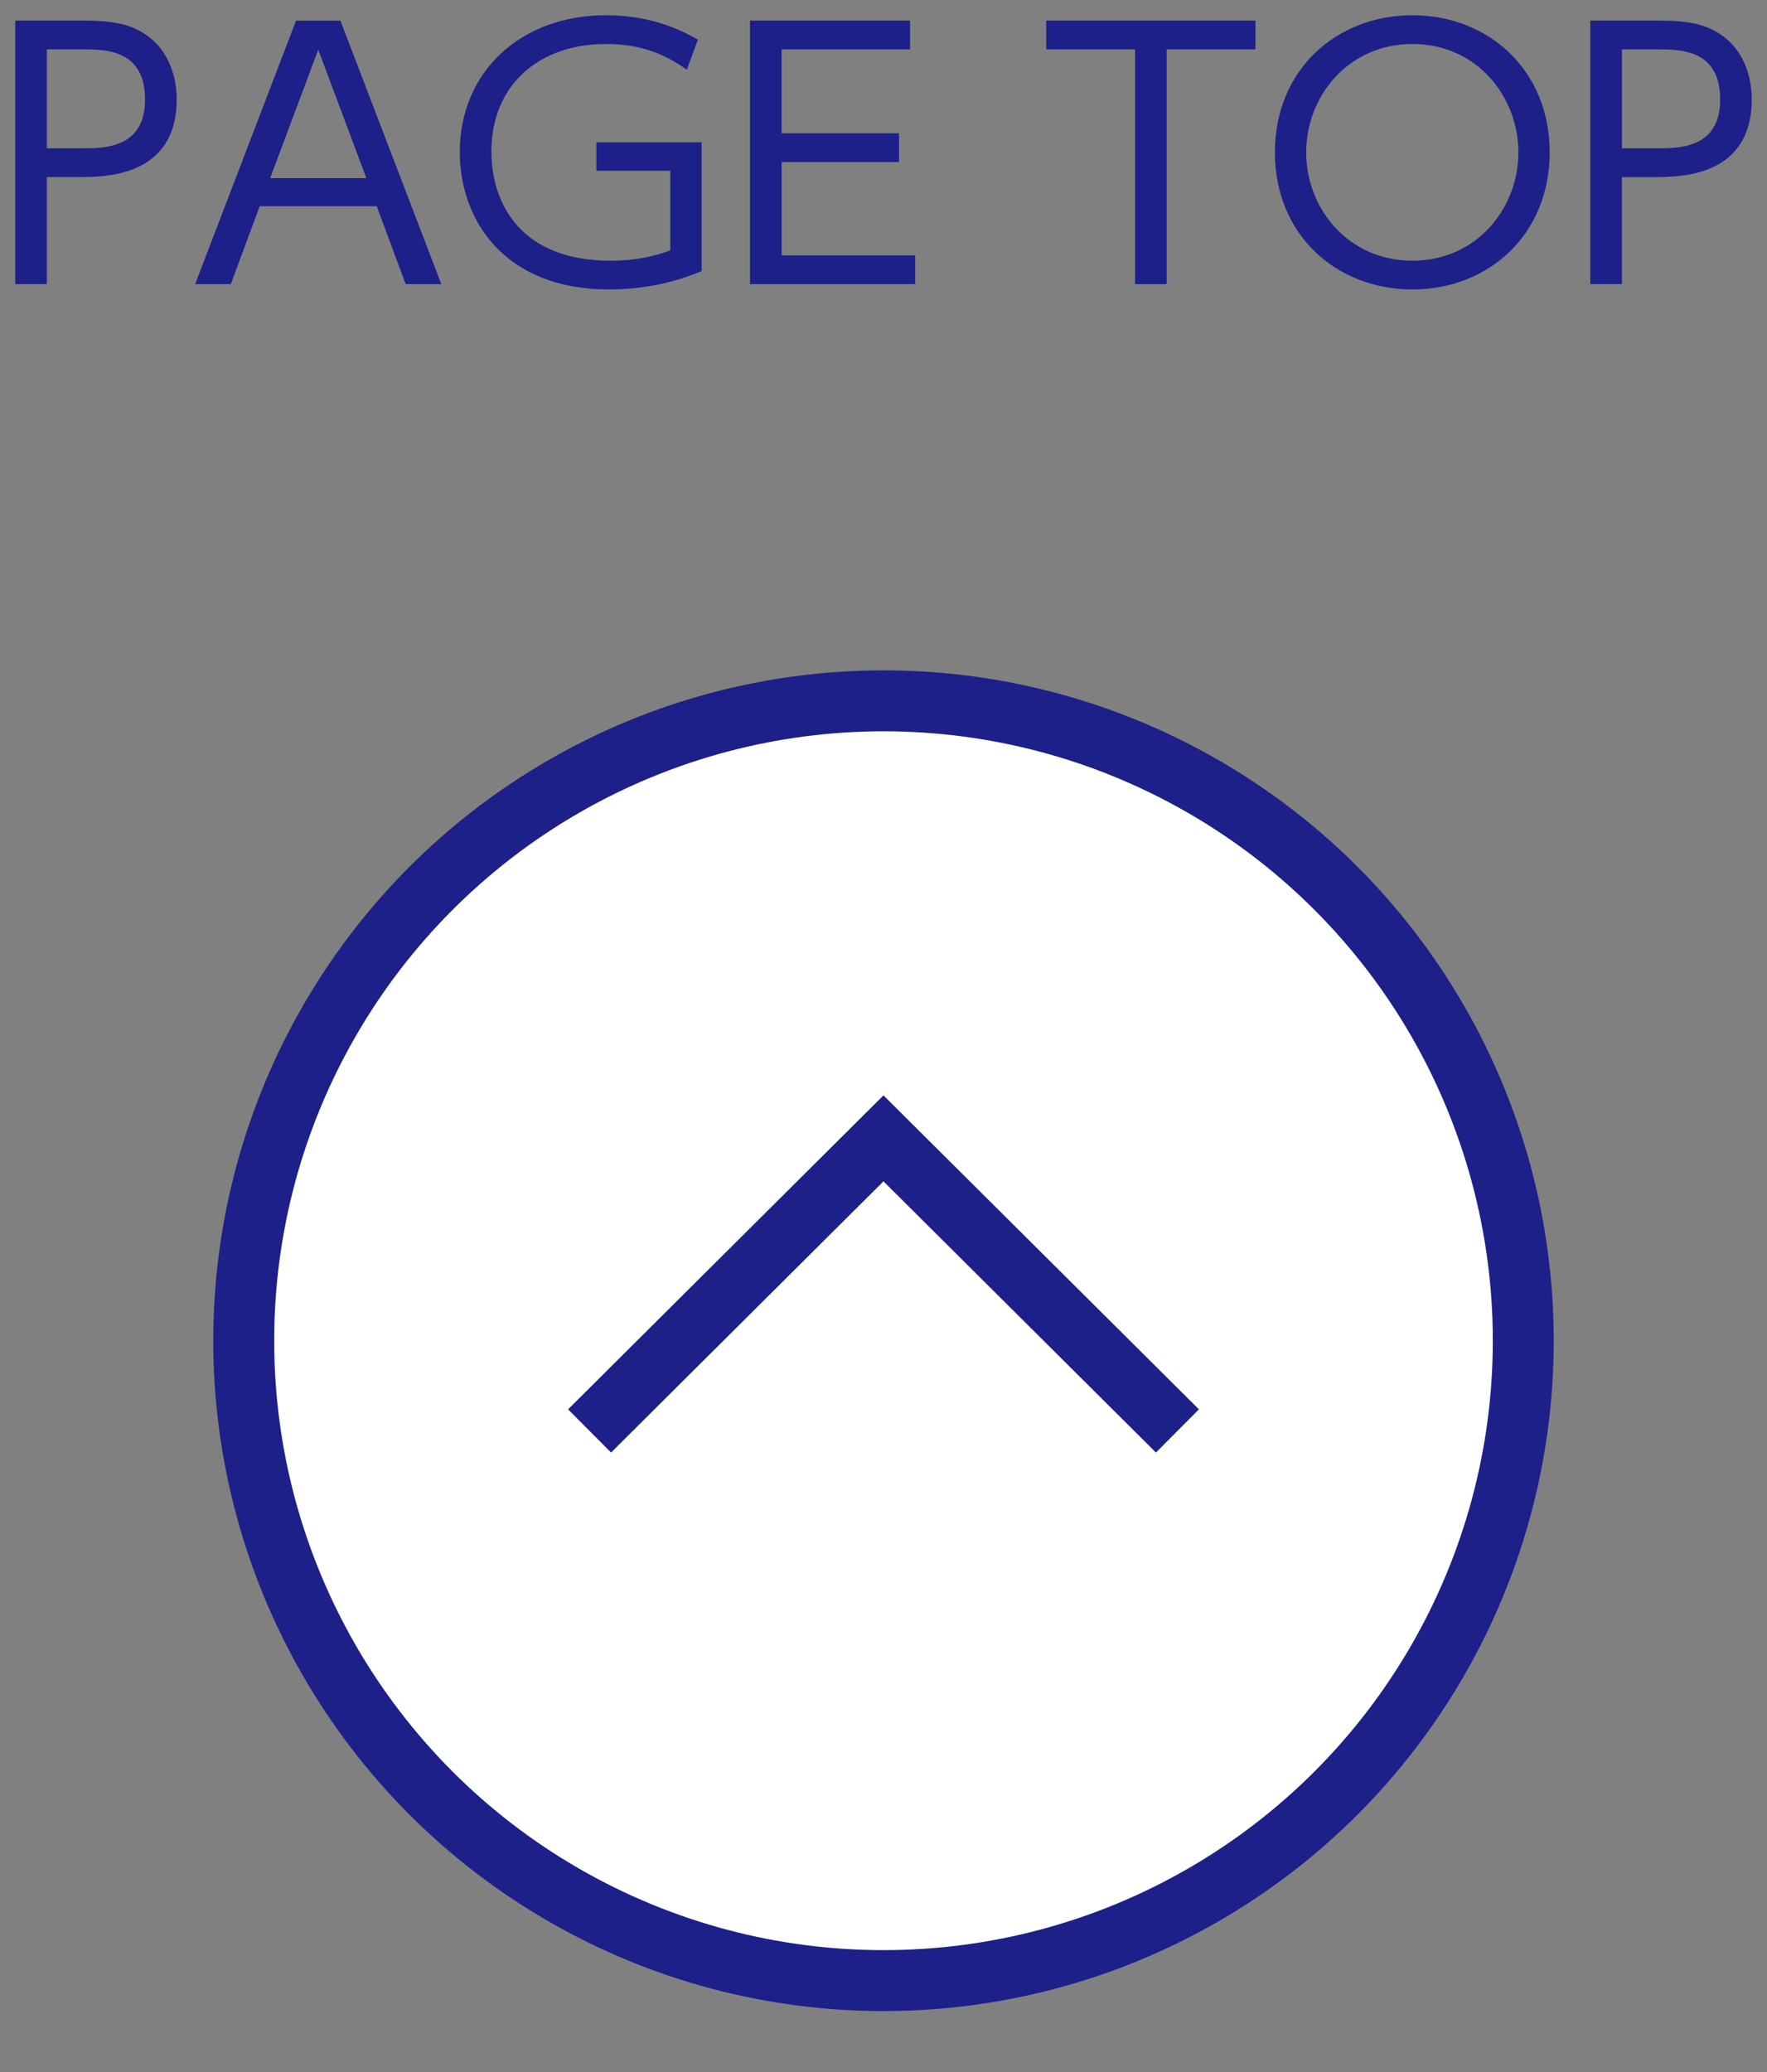 <?xml version="1.0" encoding="utf-8"?>
<!-- Generator: Adobe Illustrator 25.2.3, SVG Export Plug-In . SVG Version: 6.00 Build 0)  -->
<svg version="1.1" id="_x31_" xmlns="http://www.w3.org/2000/svg" xmlns:xlink="http://www.w3.org/1999/xlink" x="0px" y="0px"
	 viewBox="0 0 58 68" style="enable-background:new 0 0 58 68;" xml:space="preserve">
<rect x="0" y="0" width="58" height="68" fill="#808080" stroke="none"/>
<style type="text/css">
	.st0{fill:#FFFFFF;stroke:#1D2088;stroke-width:2;stroke-miterlimit:10;}
	.st1{fill:#1D2088;}
	.st2{fill:none;stroke:#1D2088;stroke-width:2;stroke-miterlimit:10;}
</style>
<circle class="st0" cx="29" cy="44" r="21"/>
<g>
	<g>
		<g>
			<g>
				<g>
					<g>
						<path class="st1" d="M2.764,0.676c1.004,0,1.6,0.132,2.141,0.548c0.662,0.515,0.895,1.339,0.895,2.03
							c0,2.557-2.363,2.557-3.213,2.557H1.538v3.512H0.5V0.676H2.764z M2.697,4.868c0.717,0,2.065,0,2.065-1.603
							c0-1.645-1.314-1.645-2.065-1.645H1.538v3.248H2.697z"/>
					</g>
					<g>
						<path class="st1" d="M8.525,6.767L7.576,9.325H6.405l3.312-8.648h1.457l3.312,8.648h-1.17l-0.95-2.557H8.525z M12.025,5.846
							l-1.579-4.215L8.868,5.846H12.025z"/>
					</g>
					<g>
						<path class="st1" d="M22.544,2.29c-0.817-0.593-1.645-0.846-2.66-0.846c-2.186,0-3.754,1.34-3.754,3.524
							c0,1.722,0.972,3.588,3.908,3.588c1.049,0,1.689-0.241,1.965-0.34V5.604h-2.428V4.671h3.455v4.226
							C22.069,9.302,21.042,9.5,19.994,9.5c-3.433,0-4.902-2.272-4.902-4.511c0-2.623,1.987-4.489,4.803-4.489
							c1.589,0,2.605,0.571,3.013,0.802L22.544,2.29z"/>
					</g>
					<g>
						<path class="st1" d="M29.509,4.375v0.944h-3.853v3.062h4.383v0.944h-5.421V0.676h5.255V1.62h-4.218v2.754H29.509z"/>
					</g>
					<g>
						<path class="st1" d="M38.295,9.325h-1.038V1.62h-2.915V0.676h6.867V1.62h-2.914V9.325z"/>
					</g>
					<g>
						<path class="st1" d="M46.363,0.5c2.483,0,4.504,1.79,4.504,4.5c0,2.711-2.021,4.5-4.504,4.5c-2.473,0-4.515-1.767-4.515-4.5
							S43.89,0.5,46.363,0.5z M46.363,8.556c2.108,0,3.477-1.722,3.477-3.556c0-1.833-1.369-3.556-3.477-3.556
							c-2.109,0-3.489,1.713-3.489,3.556C42.875,6.844,44.254,8.556,46.363,8.556z"/>
					</g>
					<g>
						<path class="st1" d="M54.464,0.676c1.004,0,1.6,0.132,2.141,0.548C57.268,1.74,57.5,2.563,57.5,3.255
							c0,2.557-2.363,2.557-3.213,2.557h-1.049v3.512h-1.038V0.676H54.464z M54.398,4.868c0.717,0,2.065,0,2.065-1.603
							c0-1.645-1.314-1.645-2.065-1.645h-1.159v3.248H54.398z"/>
					</g>
				</g>
			</g>
		</g>
		<polyline class="st2" points="38.648,46.961 28.999,37.359 19.352,46.961 		"/>
	</g>
</g>
</svg>
